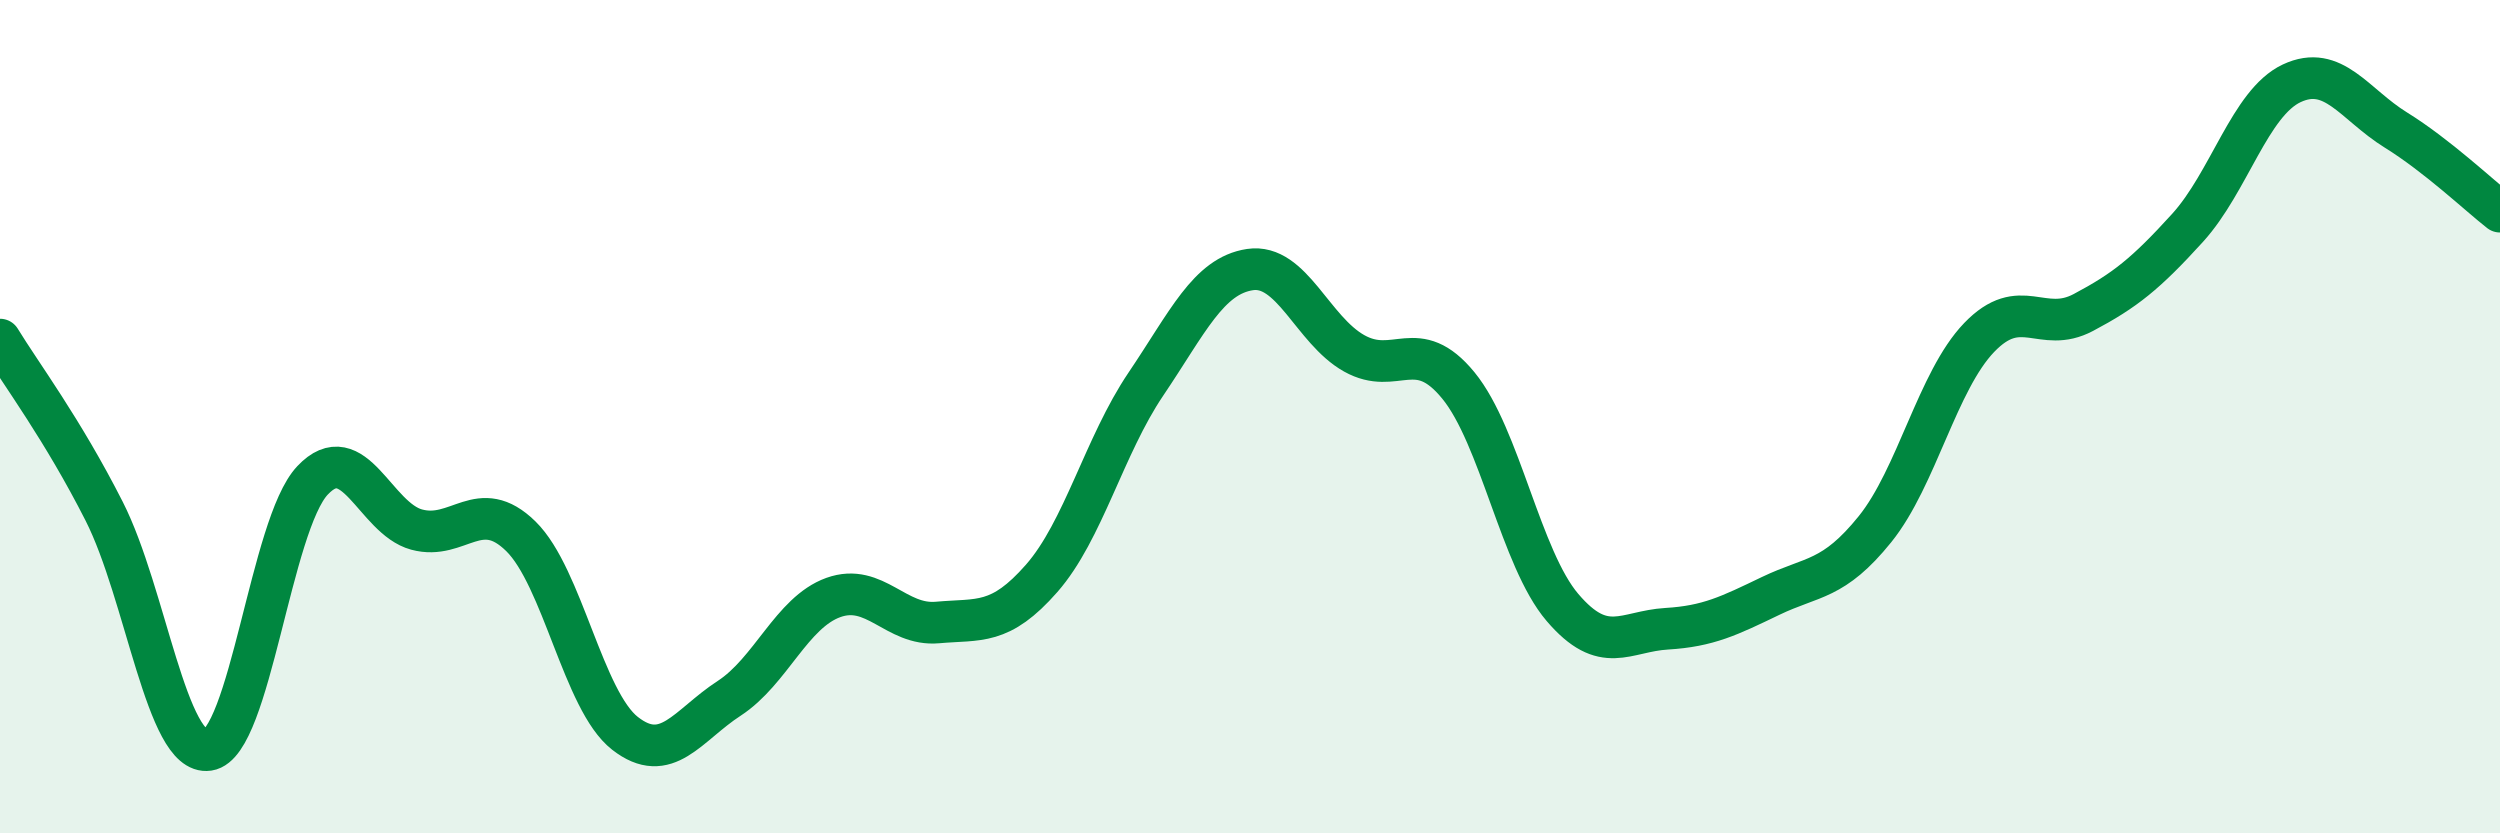
    <svg width="60" height="20" viewBox="0 0 60 20" xmlns="http://www.w3.org/2000/svg">
      <path
        d="M 0,8.15 C 0.5,8.97 1.5,10.3 2.5,12.27 C 3.5,14.24 4,18.15 5,18 C 6,17.85 6.5,12.59 7.5,11.53 C 8.5,10.47 9,12.44 10,12.71 C 11,12.98 11.5,11.89 12.5,12.87 C 13.5,13.85 14,16.82 15,17.6 C 16,18.38 16.5,17.41 17.5,16.76 C 18.5,16.11 19,14.7 20,14.34 C 21,13.98 21.5,15.03 22.5,14.94 C 23.5,14.85 24,15.02 25,13.88 C 26,12.74 26.5,10.7 27.5,9.22 C 28.5,7.74 29,6.62 30,6.47 C 31,6.32 31.5,7.92 32.5,8.48 C 33.5,9.04 34,8.03 35,9.25 C 36,10.47 36.5,13.41 37.5,14.58 C 38.5,15.75 39,15.15 40,15.09 C 41,15.03 41.5,14.78 42.5,14.3 C 43.5,13.82 44,13.94 45,12.7 C 46,11.46 46.5,9.14 47.5,8.1 C 48.5,7.06 49,8.03 50,7.5 C 51,6.97 51.5,6.57 52.5,5.47 C 53.5,4.37 54,2.47 55,2 C 56,1.53 56.5,2.5 57.5,3.12 C 58.5,3.74 59.5,4.69 60,5.08L60 20L0 20Z"
        fill="#008740"
        opacity="0.1"
        stroke-linecap="round"
        stroke-linejoin="round"
      />
      <path
        d="M 0,8.15 C 0.5,8.97 1.5,10.3 2.5,12.27 C 3.5,14.24 4,18.15 5,18 C 6,17.85 6.5,12.59 7.5,11.53 C 8.5,10.47 9,12.44 10,12.71 C 11,12.98 11.5,11.89 12.5,12.87 C 13.5,13.85 14,16.82 15,17.6 C 16,18.38 16.5,17.41 17.5,16.76 C 18.5,16.11 19,14.7 20,14.34 C 21,13.98 21.5,15.03 22.5,14.94 C 23.5,14.85 24,15.02 25,13.88 C 26,12.74 26.5,10.7 27.5,9.22 C 28.5,7.74 29,6.62 30,6.47 C 31,6.32 31.5,7.92 32.5,8.48 C 33.5,9.04 34,8.03 35,9.25 C 36,10.47 36.5,13.41 37.5,14.58 C 38.5,15.75 39,15.15 40,15.09 C 41,15.03 41.5,14.78 42.5,14.3 C 43.5,13.82 44,13.94 45,12.7 C 46,11.46 46.5,9.14 47.5,8.1 C 48.5,7.06 49,8.03 50,7.5 C 51,6.97 51.5,6.57 52.5,5.47 C 53.5,4.37 54,2.47 55,2 C 56,1.53 56.5,2.5 57.5,3.12 C 58.5,3.74 59.5,4.69 60,5.08"
        stroke="#008740"
        stroke-width="1"
        fill="none"
        stroke-linecap="round"
        stroke-linejoin="round"
      />
    </svg>
  